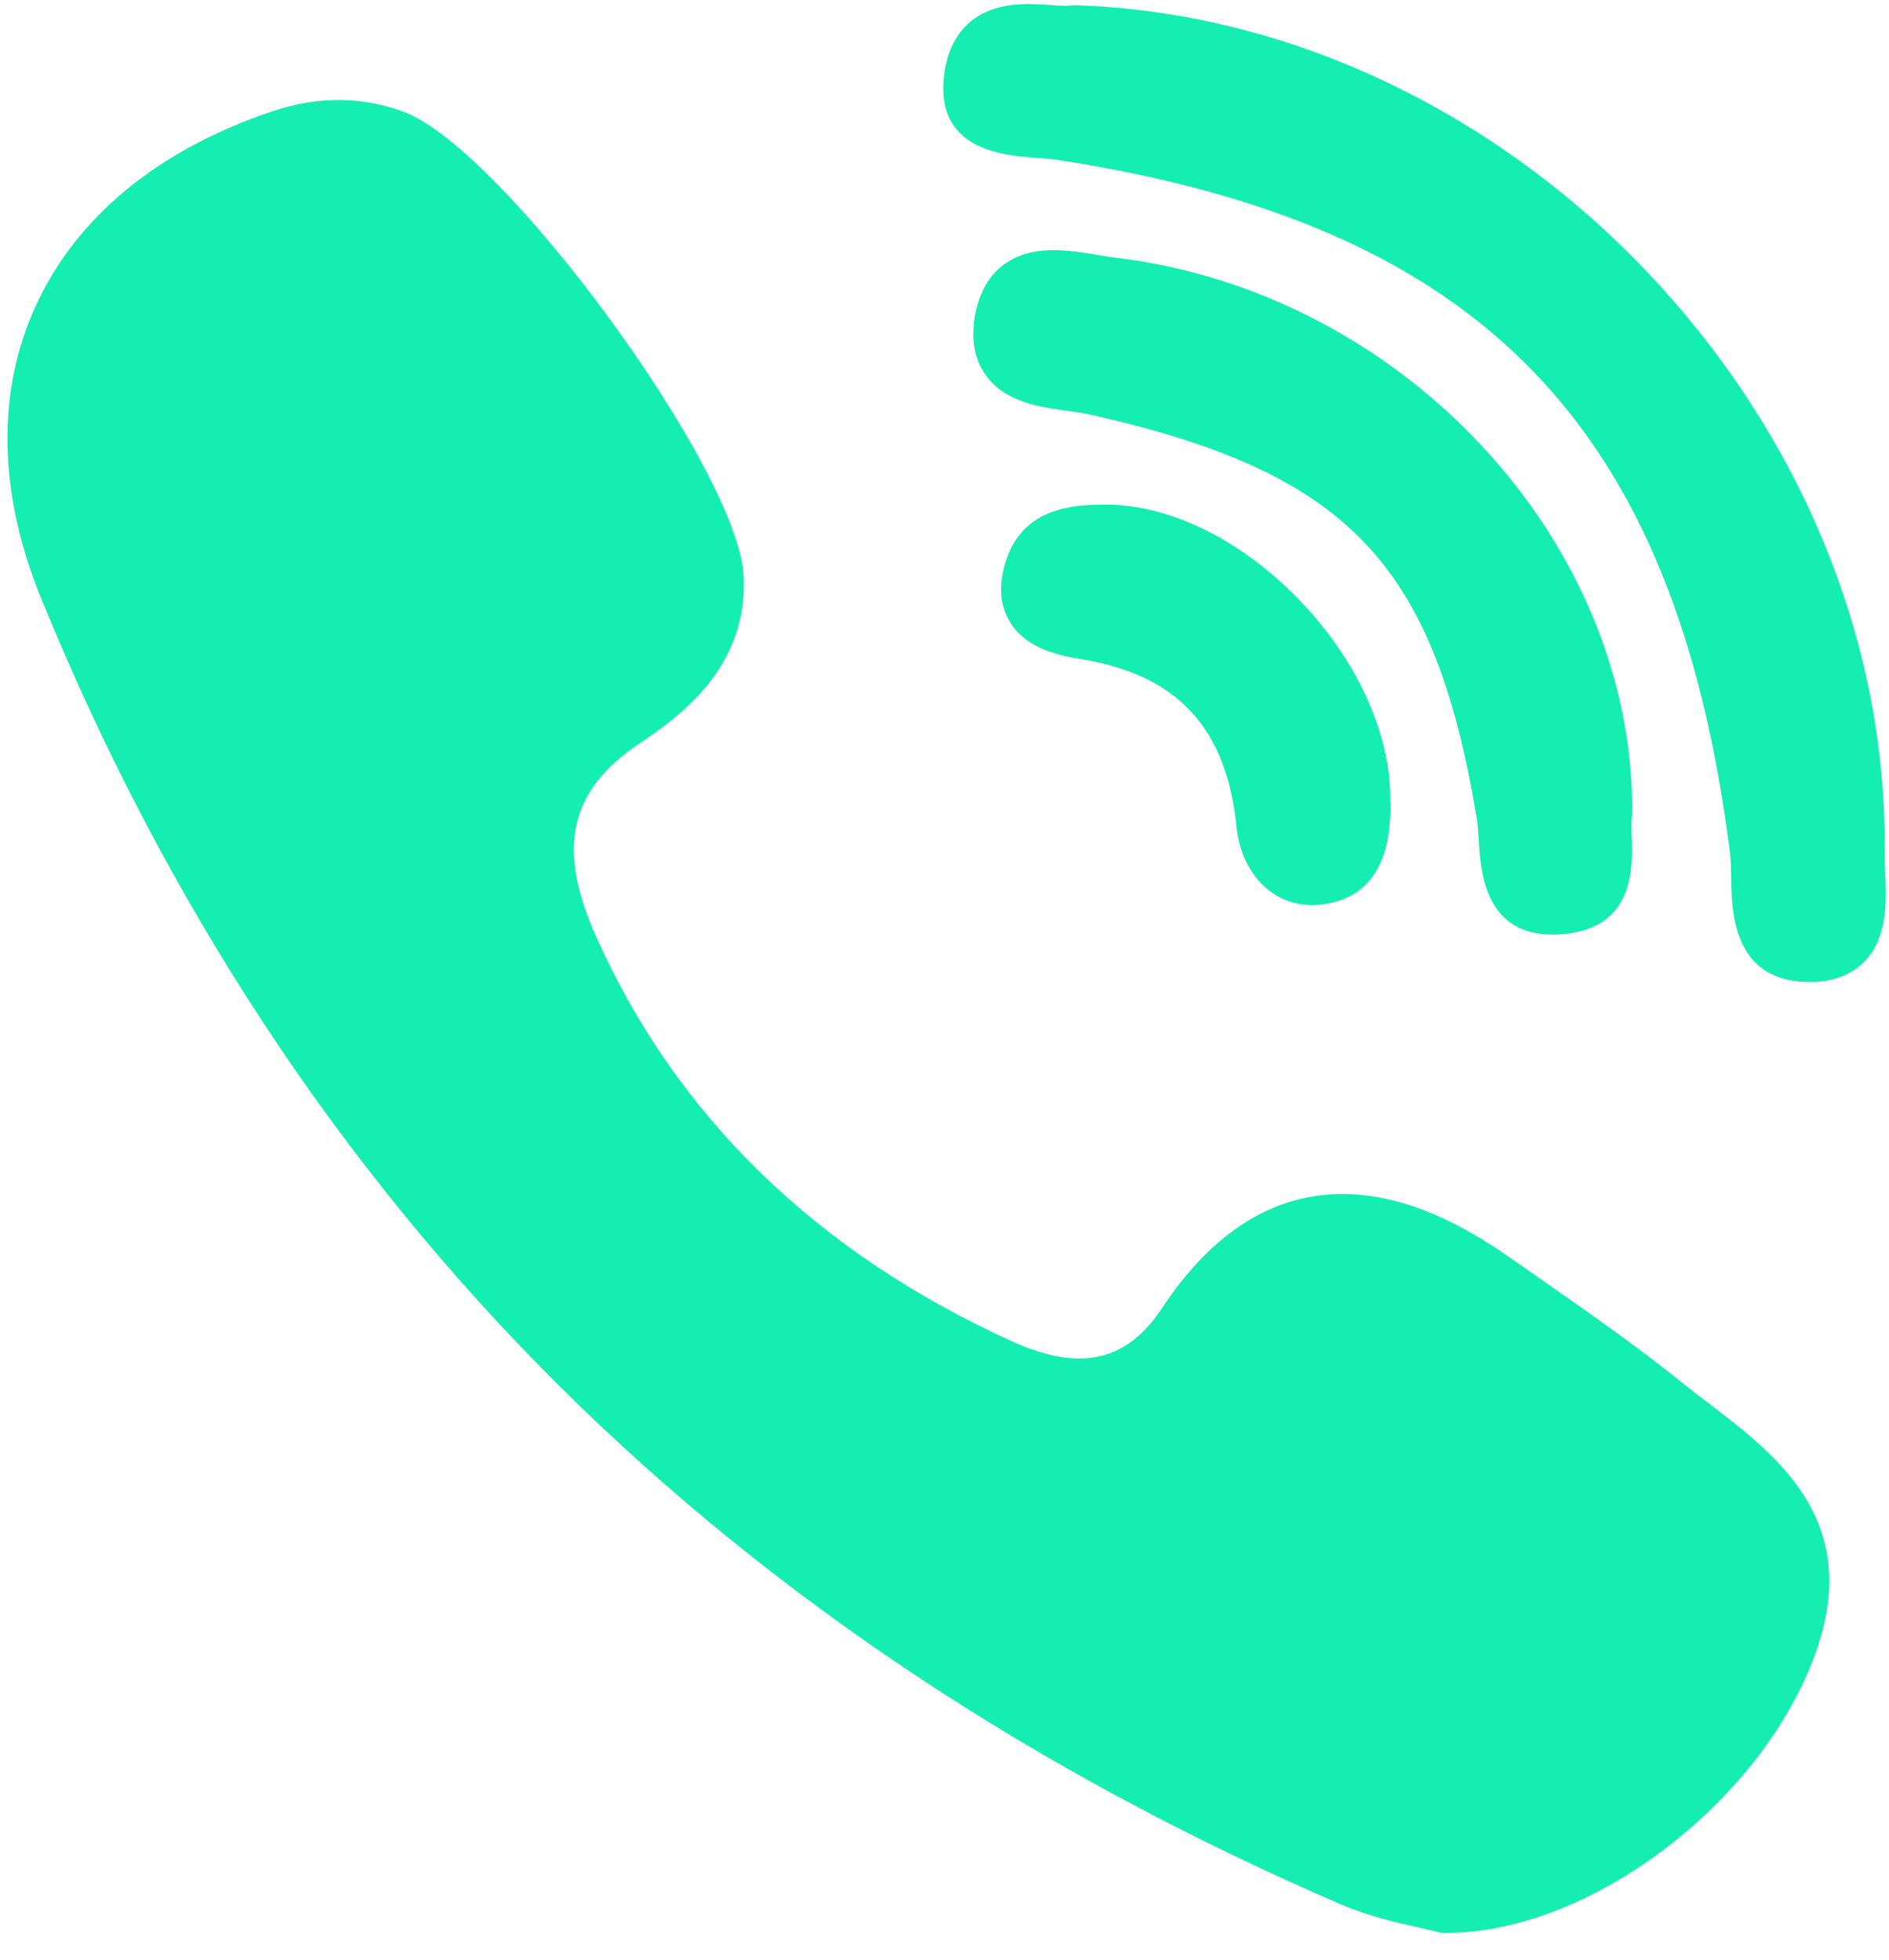<svg width="53" height="55" viewBox="0 0 53 55" fill="none" xmlns="http://www.w3.org/2000/svg">
<path d="M45.793 22.822C45.858 15.193 39.359 8.198 31.307 7.231C31.147 7.212 30.972 7.183 30.788 7.152C30.389 7.086 29.977 7.018 29.561 7.018C27.91 7.018 27.469 8.178 27.353 8.869C27.24 9.541 27.348 10.106 27.673 10.548C28.219 11.291 29.181 11.423 29.953 11.528C30.18 11.56 30.393 11.589 30.572 11.629C37.807 13.246 40.243 15.787 41.434 22.961C41.463 23.136 41.476 23.352 41.49 23.581C41.542 24.439 41.65 26.223 43.568 26.223H43.568C43.728 26.223 43.899 26.209 44.078 26.182C45.864 25.91 45.808 24.279 45.781 23.496C45.774 23.275 45.767 23.067 45.785 22.928C45.79 22.893 45.793 22.858 45.793 22.822Z" fill="#15EEB1"/>
<path d="M29.093 4.431C29.307 4.446 29.51 4.461 29.679 4.487C41.559 6.314 47.023 11.943 48.537 23.916C48.563 24.119 48.567 24.368 48.571 24.631C48.586 25.566 48.617 27.512 50.707 27.552L50.772 27.553C51.428 27.553 51.949 27.355 52.322 26.965C52.972 26.285 52.927 25.274 52.891 24.461C52.882 24.262 52.873 24.074 52.875 23.91C53.026 11.664 42.426 0.56 30.192 0.147C30.141 0.145 30.093 0.148 30.044 0.155C30.02 0.158 29.975 0.163 29.899 0.163C29.777 0.163 29.627 0.152 29.468 0.142C29.275 0.128 29.057 0.113 28.836 0.113C26.887 0.113 26.517 1.498 26.47 2.324C26.36 4.232 28.206 4.366 29.093 4.431Z" fill="#15EEB1"/>
<path d="M47.964 39.391C47.711 39.198 47.45 38.998 47.205 38.801C45.908 37.757 44.528 36.795 43.194 35.864C42.916 35.672 42.639 35.478 42.364 35.285C40.654 34.084 39.117 33.501 37.665 33.501C35.709 33.501 34.004 34.581 32.597 36.712C31.973 37.657 31.217 38.116 30.284 38.116C29.733 38.116 29.107 37.959 28.423 37.648C22.905 35.146 18.964 31.309 16.711 26.245C15.622 23.797 15.975 22.197 17.892 20.895C18.98 20.156 21.007 18.781 20.863 16.147C20.701 13.156 14.101 4.156 11.32 3.134C10.143 2.701 8.906 2.697 7.637 3.124C4.441 4.198 2.147 6.086 1.003 8.581C-0.103 10.992 -0.053 13.824 1.147 16.769C4.616 25.284 9.492 32.708 15.642 38.835C21.662 44.832 29.06 49.745 37.632 53.435C38.404 53.768 39.215 53.949 39.806 54.081C40.008 54.127 40.182 54.166 40.309 54.2C40.379 54.219 40.451 54.23 40.523 54.23L40.591 54.231C40.591 54.231 40.591 54.231 40.591 54.231C44.623 54.231 49.463 50.547 50.95 46.347C52.253 42.669 49.874 40.851 47.964 39.391Z" fill="#15EEB1"/>
<path d="M30.876 14.158C30.185 14.175 28.749 14.211 28.245 15.674C28.009 16.357 28.037 16.951 28.329 17.438C28.757 18.153 29.577 18.372 30.322 18.492C33.027 18.926 34.416 20.421 34.693 23.198C34.822 24.492 35.694 25.396 36.814 25.396C36.896 25.396 36.981 25.391 37.065 25.381C38.411 25.221 39.064 24.232 39.005 22.442C39.026 20.573 38.049 18.452 36.386 16.762C34.717 15.068 32.705 14.113 30.876 14.158Z" fill="#15EEB1"/>
</svg>
